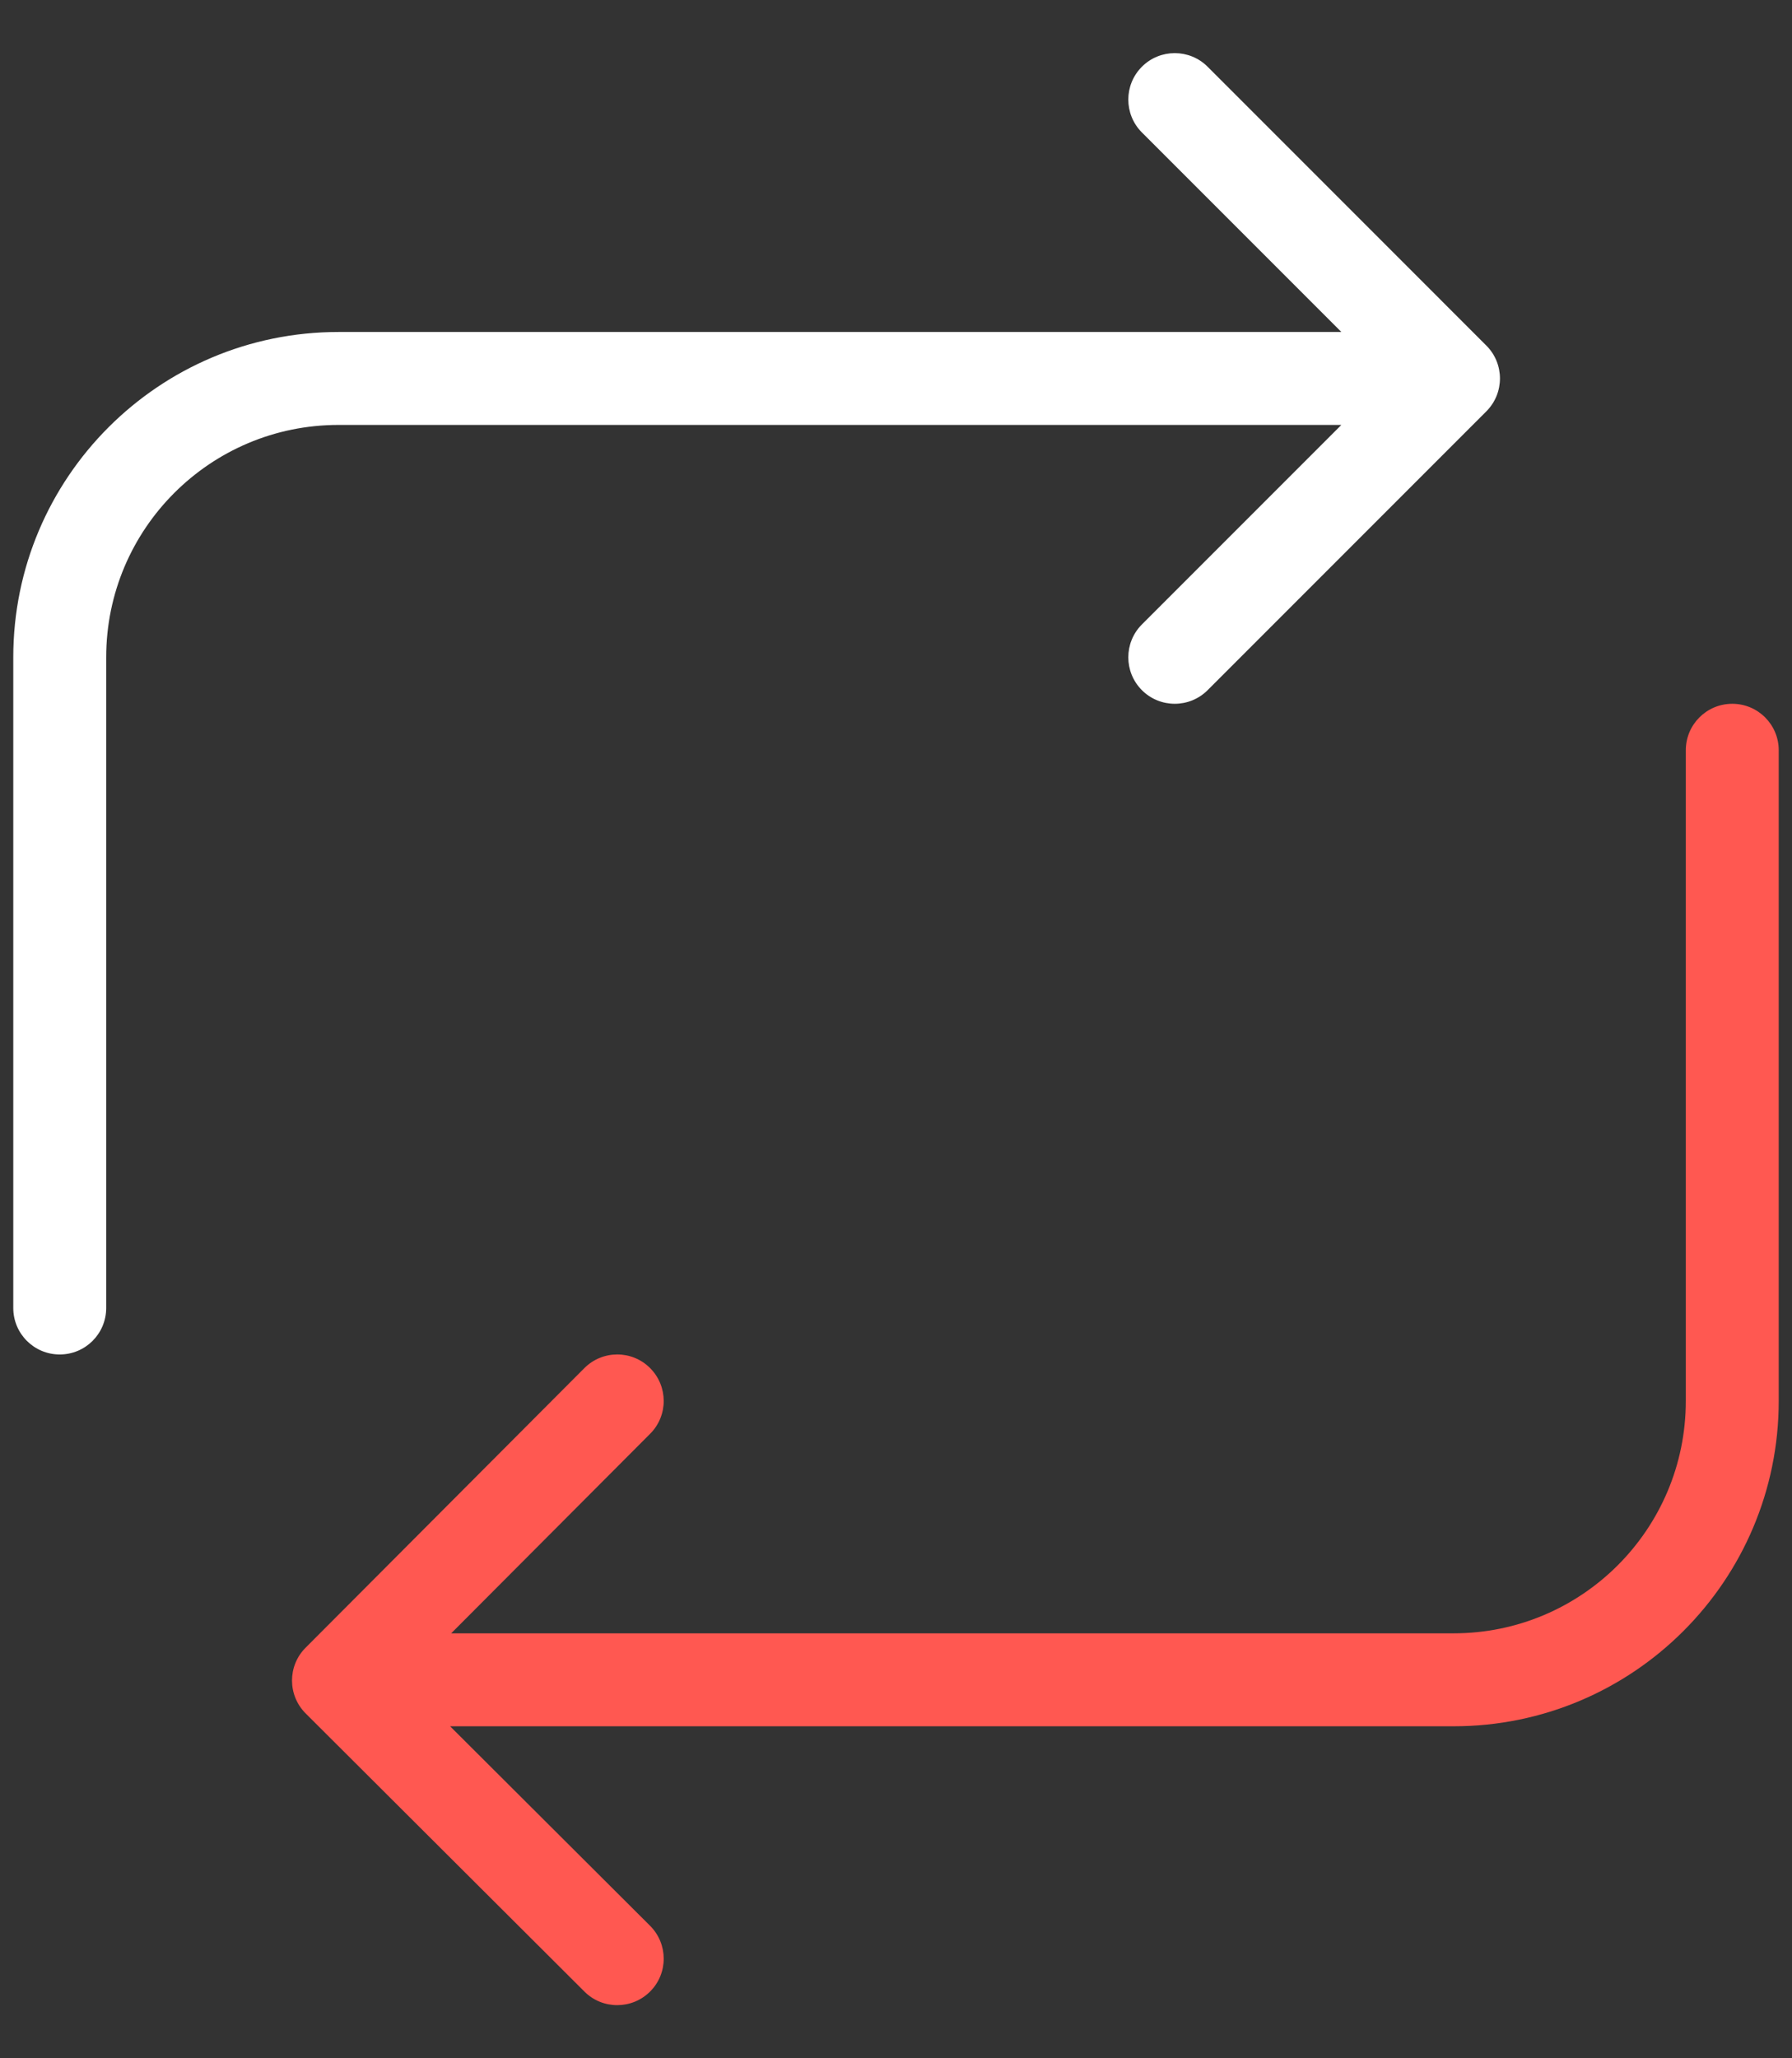 <?xml version="1.0" encoding="UTF-8"?>
<svg width="27px" height="31px" viewBox="0 0 27 31" version="1.1" xmlns="http://www.w3.org/2000/svg" xmlns:xlink="http://www.w3.org/1999/xlink">
    <rect x="0" y="0" width="27" height="31" fill="#333333" stroke="none"/>
    <!-- Generator: Sketch 64 (93537) - https://sketch.com -->
    <title>iconspace_Refresh 2_25px Copy</title>
    <desc>Created with Sketch.</desc>
    <g id="LOYALTY-PAGE" stroke="none" stroke-width="1" fill="none" fill-rule="evenodd">
        <g id="XL---Home-Copy" transform="translate(-411, -1450)">
            <g id="iconspace_Refresh-2_25px-Copy" transform="translate(407, 1448)">
                <polygon id="Path" points="0 0 35 0 35 35 0 35"></polygon>
                <polygon id="Path" points="0 0 35 0 35 35 0 35"></polygon>
                <path d="M24.21,8.4 L9.1,8.4 C7.167,8.4 5.6,9.967 5.6,11.9 L5.6,21.7 C5.6,22.087 5.287,22.4 4.9,22.4 C4.513,22.4 4.2,22.087 4.2,21.7 L4.2,11.9 C4.2,9.194 6.394,7 9.1,7 L24.21,7 L21.205,3.995 C20.932,3.722 20.932,3.278 21.205,3.005 C21.478,2.732 21.922,2.732 22.195,3.005 L26.395,7.205 C26.668,7.478 26.668,7.922 26.395,8.195 L22.195,12.395 C21.922,12.668 21.478,12.668 21.205,12.395 C20.932,12.122 20.932,11.678 21.205,11.405 L24.21,8.4 Z" id="Path" fill="#FFFFFF" fill-rule="nonzero"></path>
                <path d="M10.798,26.6 L25.9,26.6 C27.833,26.6 29.4,25.033 29.4,23.1 L29.4,13.3 C29.4,12.913 29.713,12.6 30.1,12.6 C30.487,12.6 30.8,12.913 30.8,13.3 L30.8,23.1 C30.8,25.806 28.606,28 25.9,28 L10.782,28 L13.794,31.004 C14.068,31.277 14.069,31.721 13.796,31.994 C13.523,32.268 13.079,32.269 12.806,31.996 L8.606,27.807 C8.332,27.534 8.331,27.09 8.604,26.817 L12.804,22.606 C13.077,22.332 13.521,22.331 13.794,22.604 C14.068,22.877 14.069,23.321 13.796,23.594 L10.798,26.6 Z" id="Path" fill="#FF5851"></path>
            </g>
        </g>
    </g>
</svg>